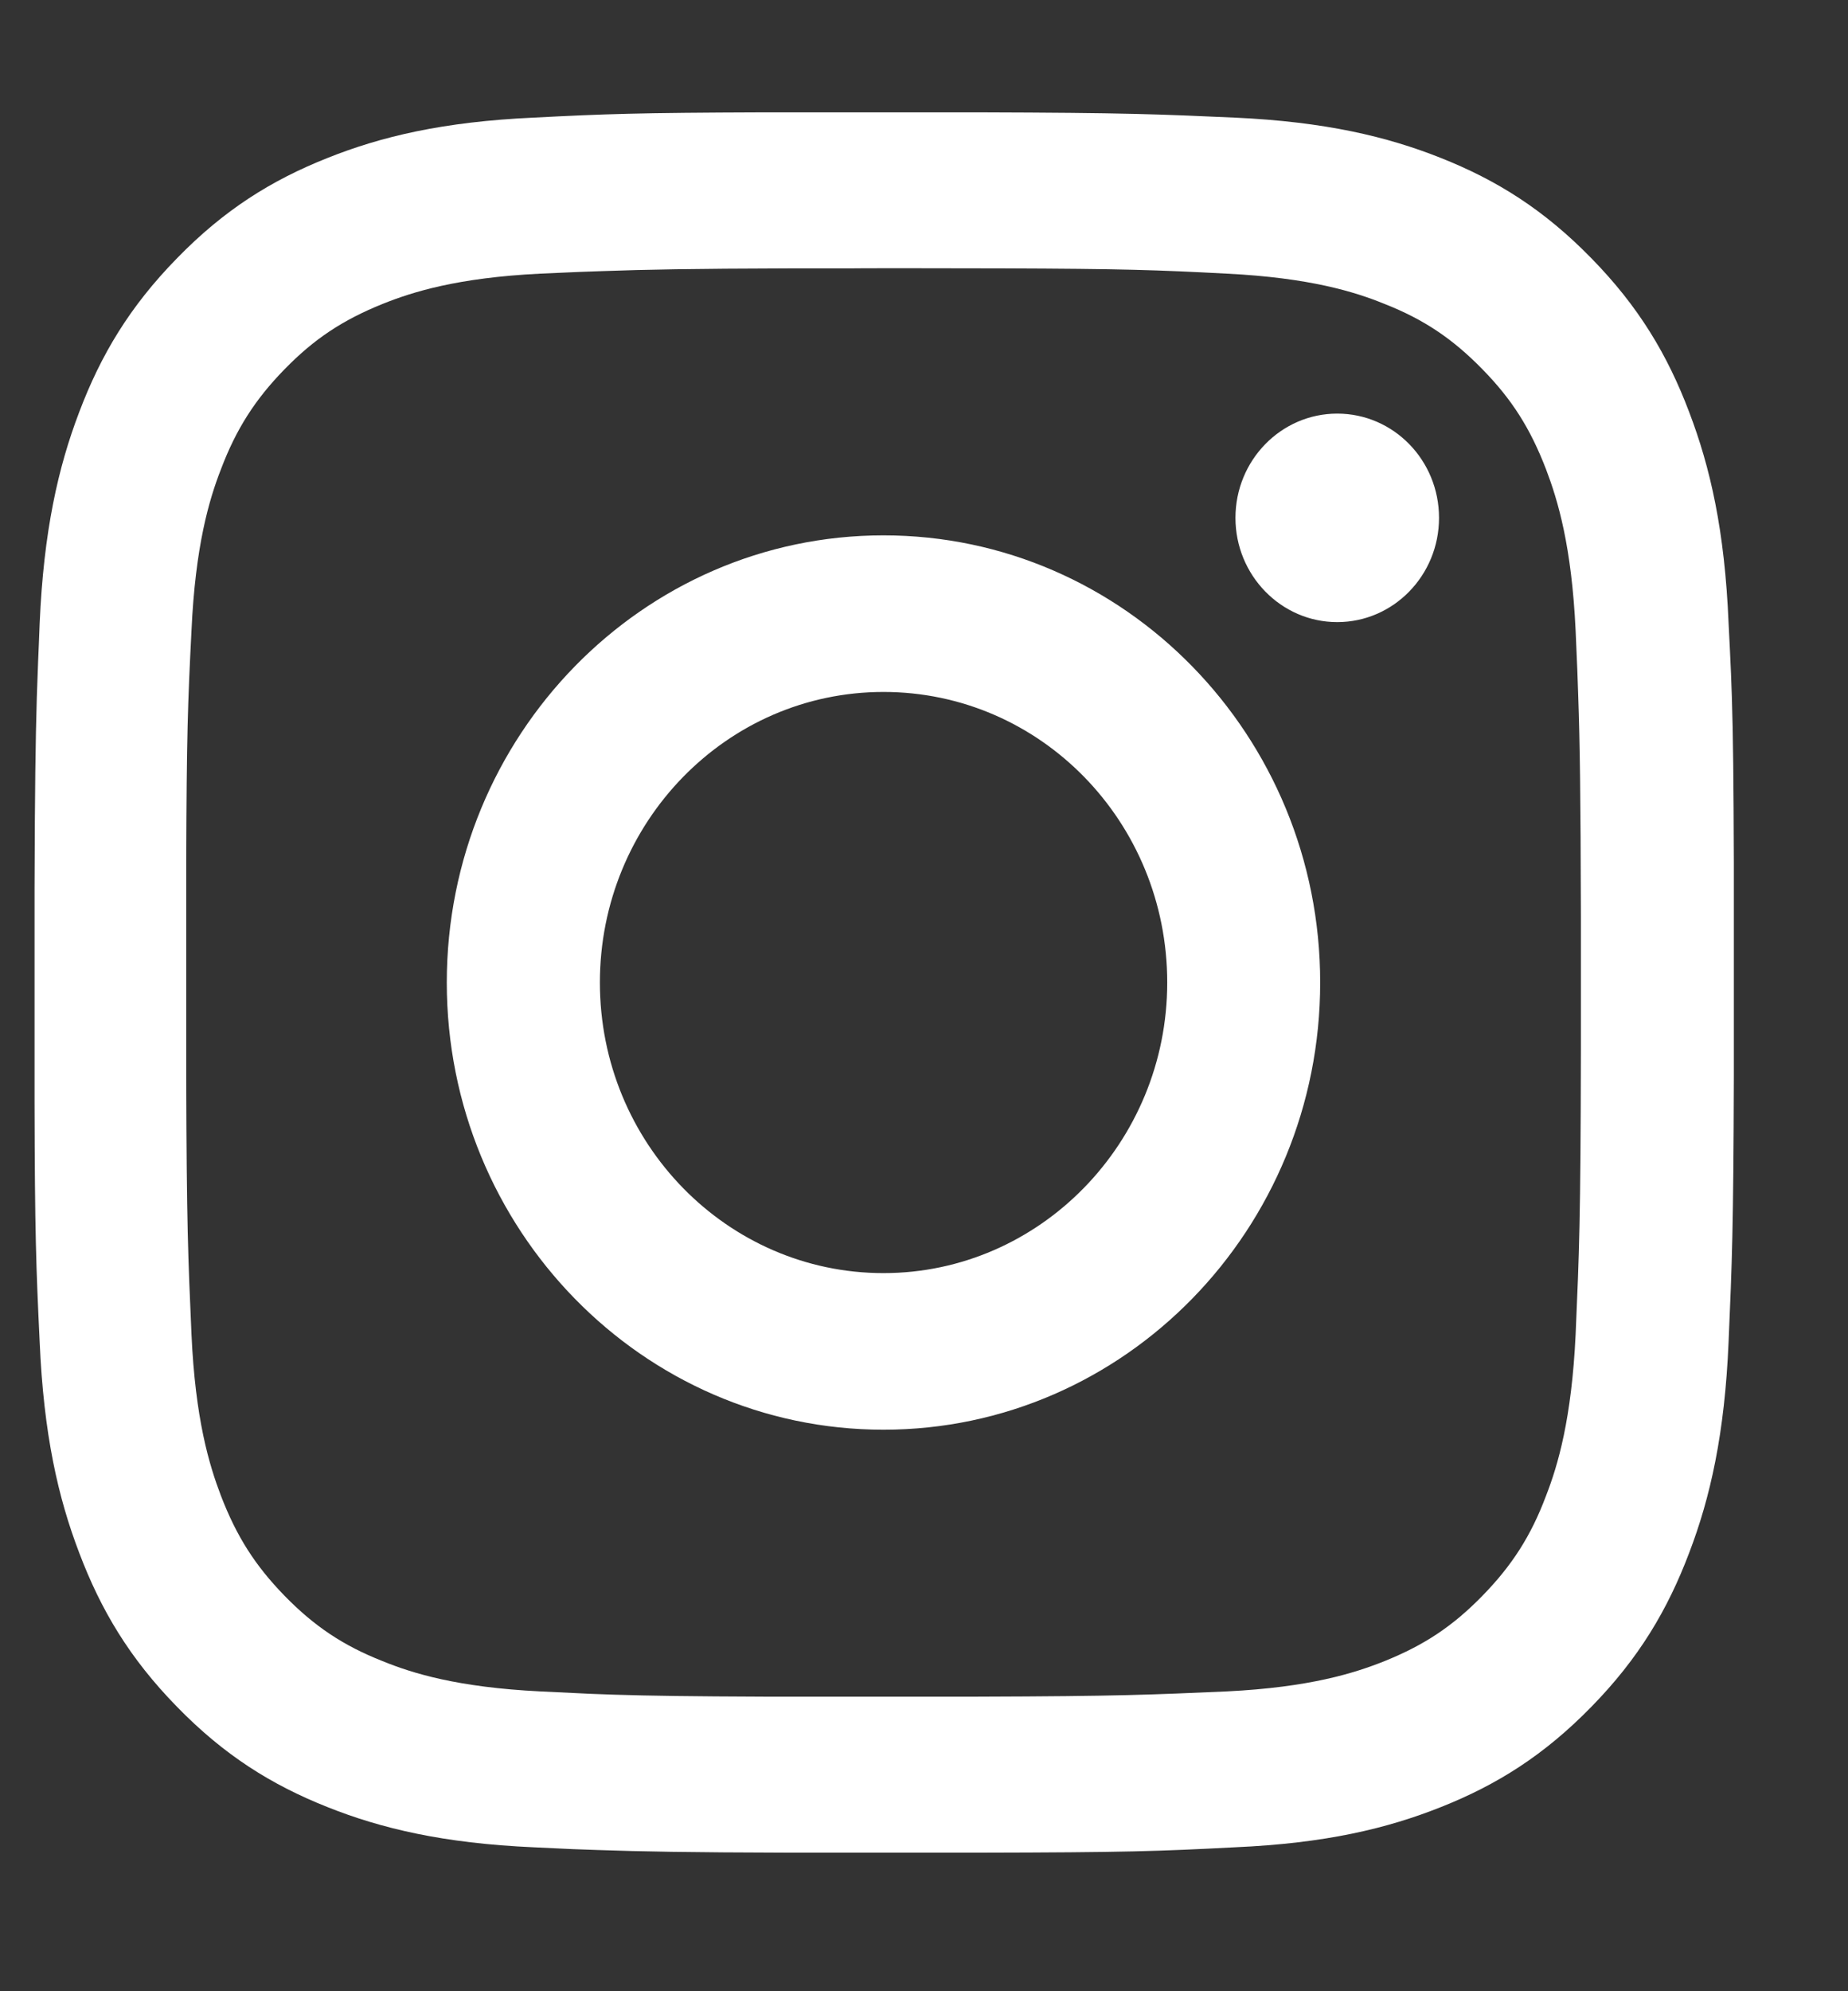 <?xml version="1.0" encoding="UTF-8"?>
<svg width="13px" height="14px" viewBox="0 0 13 14" version="1.1" xmlns="http://www.w3.org/2000/svg" xmlns:xlink="http://www.w3.org/1999/xlink">
    <rect x="0" y="0" width="13" height="14" fill="#333333" stroke="none"/>
    <title>Combined Shape</title>
    <g id="Page-1" stroke="none" stroke-width="1" fill="none" fill-rule="evenodd">
        <path d="M6.891,0.79 C7.921,0.793 8.15,0.803 8.687,0.827 C9.32,0.856 9.758,0.96 10.137,1.111 C10.53,1.267 10.862,1.475 11.195,1.816 C11.528,2.156 11.731,2.496 11.883,2.898 C12.031,3.286 12.133,3.73 12.16,4.383 C12.167,4.513 12.172,4.626 12.177,4.736 L12.183,4.902 C12.192,5.18 12.195,5.49 12.197,6.069 L12.197,7.565 C12.194,8.645 12.184,8.878 12.16,9.433 C12.133,10.081 12.031,10.53 11.883,10.917 C11.731,11.319 11.528,11.66 11.195,12 C10.862,12.341 10.53,12.549 10.137,12.705 C9.758,12.856 9.324,12.96 8.687,12.988 C8.15,13.016 7.921,13.024 6.891,13.026 L5.549,13.026 C4.841,13.024 4.511,13.018 4.2,13.007 L4.03,13.001 C3.944,12.997 3.854,12.993 3.753,12.988 C3.12,12.96 2.681,12.856 2.303,12.705 C1.91,12.549 1.577,12.341 1.245,12 C0.912,11.66 0.709,11.319 0.557,10.917 C0.409,10.53 0.307,10.085 0.279,9.433 C0.254,8.911 0.245,8.673 0.243,7.747 L0.243,6.251 C0.245,5.552 0.25,5.208 0.259,4.902 L0.268,4.653 C0.272,4.569 0.275,4.481 0.279,4.383 C0.307,3.735 0.409,3.286 0.557,2.898 C0.709,2.496 0.912,2.156 1.245,1.816 C1.577,1.475 1.91,1.267 2.303,1.111 C2.681,0.96 3.116,0.856 3.753,0.827 C4.256,0.801 4.489,0.793 5.365,0.79 Z M6.215,1.886 C6.131,1.886 6.051,1.886 5.975,1.887 L5.558,1.887 C4.866,1.889 4.546,1.895 4.241,1.906 L4.073,1.912 C3.988,1.916 3.899,1.92 3.799,1.924 C3.217,1.953 2.903,2.052 2.691,2.137 C2.409,2.251 2.21,2.383 2.002,2.596 C1.795,2.808 1.661,3.017 1.554,3.3 C1.471,3.513 1.374,3.839 1.347,4.435 C1.321,4.943 1.313,5.173 1.31,6.051 L1.31,7.581 C1.313,8.612 1.323,8.835 1.347,9.381 C1.374,9.977 1.471,10.298 1.554,10.516 C1.665,10.804 1.795,11.007 2.002,11.22 C2.21,11.433 2.414,11.57 2.691,11.679 C2.899,11.764 3.217,11.863 3.799,11.892 C3.932,11.898 4.044,11.904 4.155,11.909 L4.321,11.915 C4.575,11.923 4.861,11.927 5.376,11.929 L6.874,11.929 C7.883,11.926 8.098,11.915 8.631,11.892 C9.213,11.863 9.527,11.764 9.74,11.679 C10.022,11.565 10.22,11.433 10.428,11.22 C10.636,11.007 10.77,10.799 10.876,10.516 C10.959,10.303 11.056,9.977 11.084,9.381 C11.109,8.805 11.119,8.586 11.121,7.378 L11.121,6.438 C11.119,5.586 11.114,5.228 11.102,4.887 L11.096,4.715 C11.092,4.628 11.088,4.537 11.084,4.435 C11.056,3.839 10.959,3.518 10.876,3.3 C10.765,3.012 10.636,2.808 10.428,2.596 C10.22,2.383 10.017,2.246 9.74,2.137 C9.532,2.052 9.213,1.953 8.631,1.924 C8.135,1.898 7.91,1.89 7.053,1.887 L6.456,1.886 L6.456,1.886 Z M6.215,3.764 C7.911,3.764 9.287,5.173 9.287,6.908 C9.287,8.643 7.911,10.052 6.215,10.052 C4.52,10.052 3.143,8.643 3.143,6.908 C3.143,5.173 4.52,3.764 6.215,3.764 Z M6.215,4.865 C5.111,4.865 4.22,5.783 4.22,6.908 C4.22,8.038 5.116,8.951 6.215,8.951 C7.315,8.951 8.211,8.033 8.211,6.908 C8.211,5.778 7.319,4.865 6.215,4.865 Z M9.407,2.908 C9.803,2.908 10.123,3.236 10.123,3.641 C10.123,4.045 9.803,4.374 9.407,4.374 C9.012,4.374 8.691,4.045 8.691,3.641 C8.691,3.236 9.012,2.908 9.407,2.908 Z" id="Combined-Shape" fill="#FFFFFF" fill-rule="nonzero"></path>
    </g>
</svg>